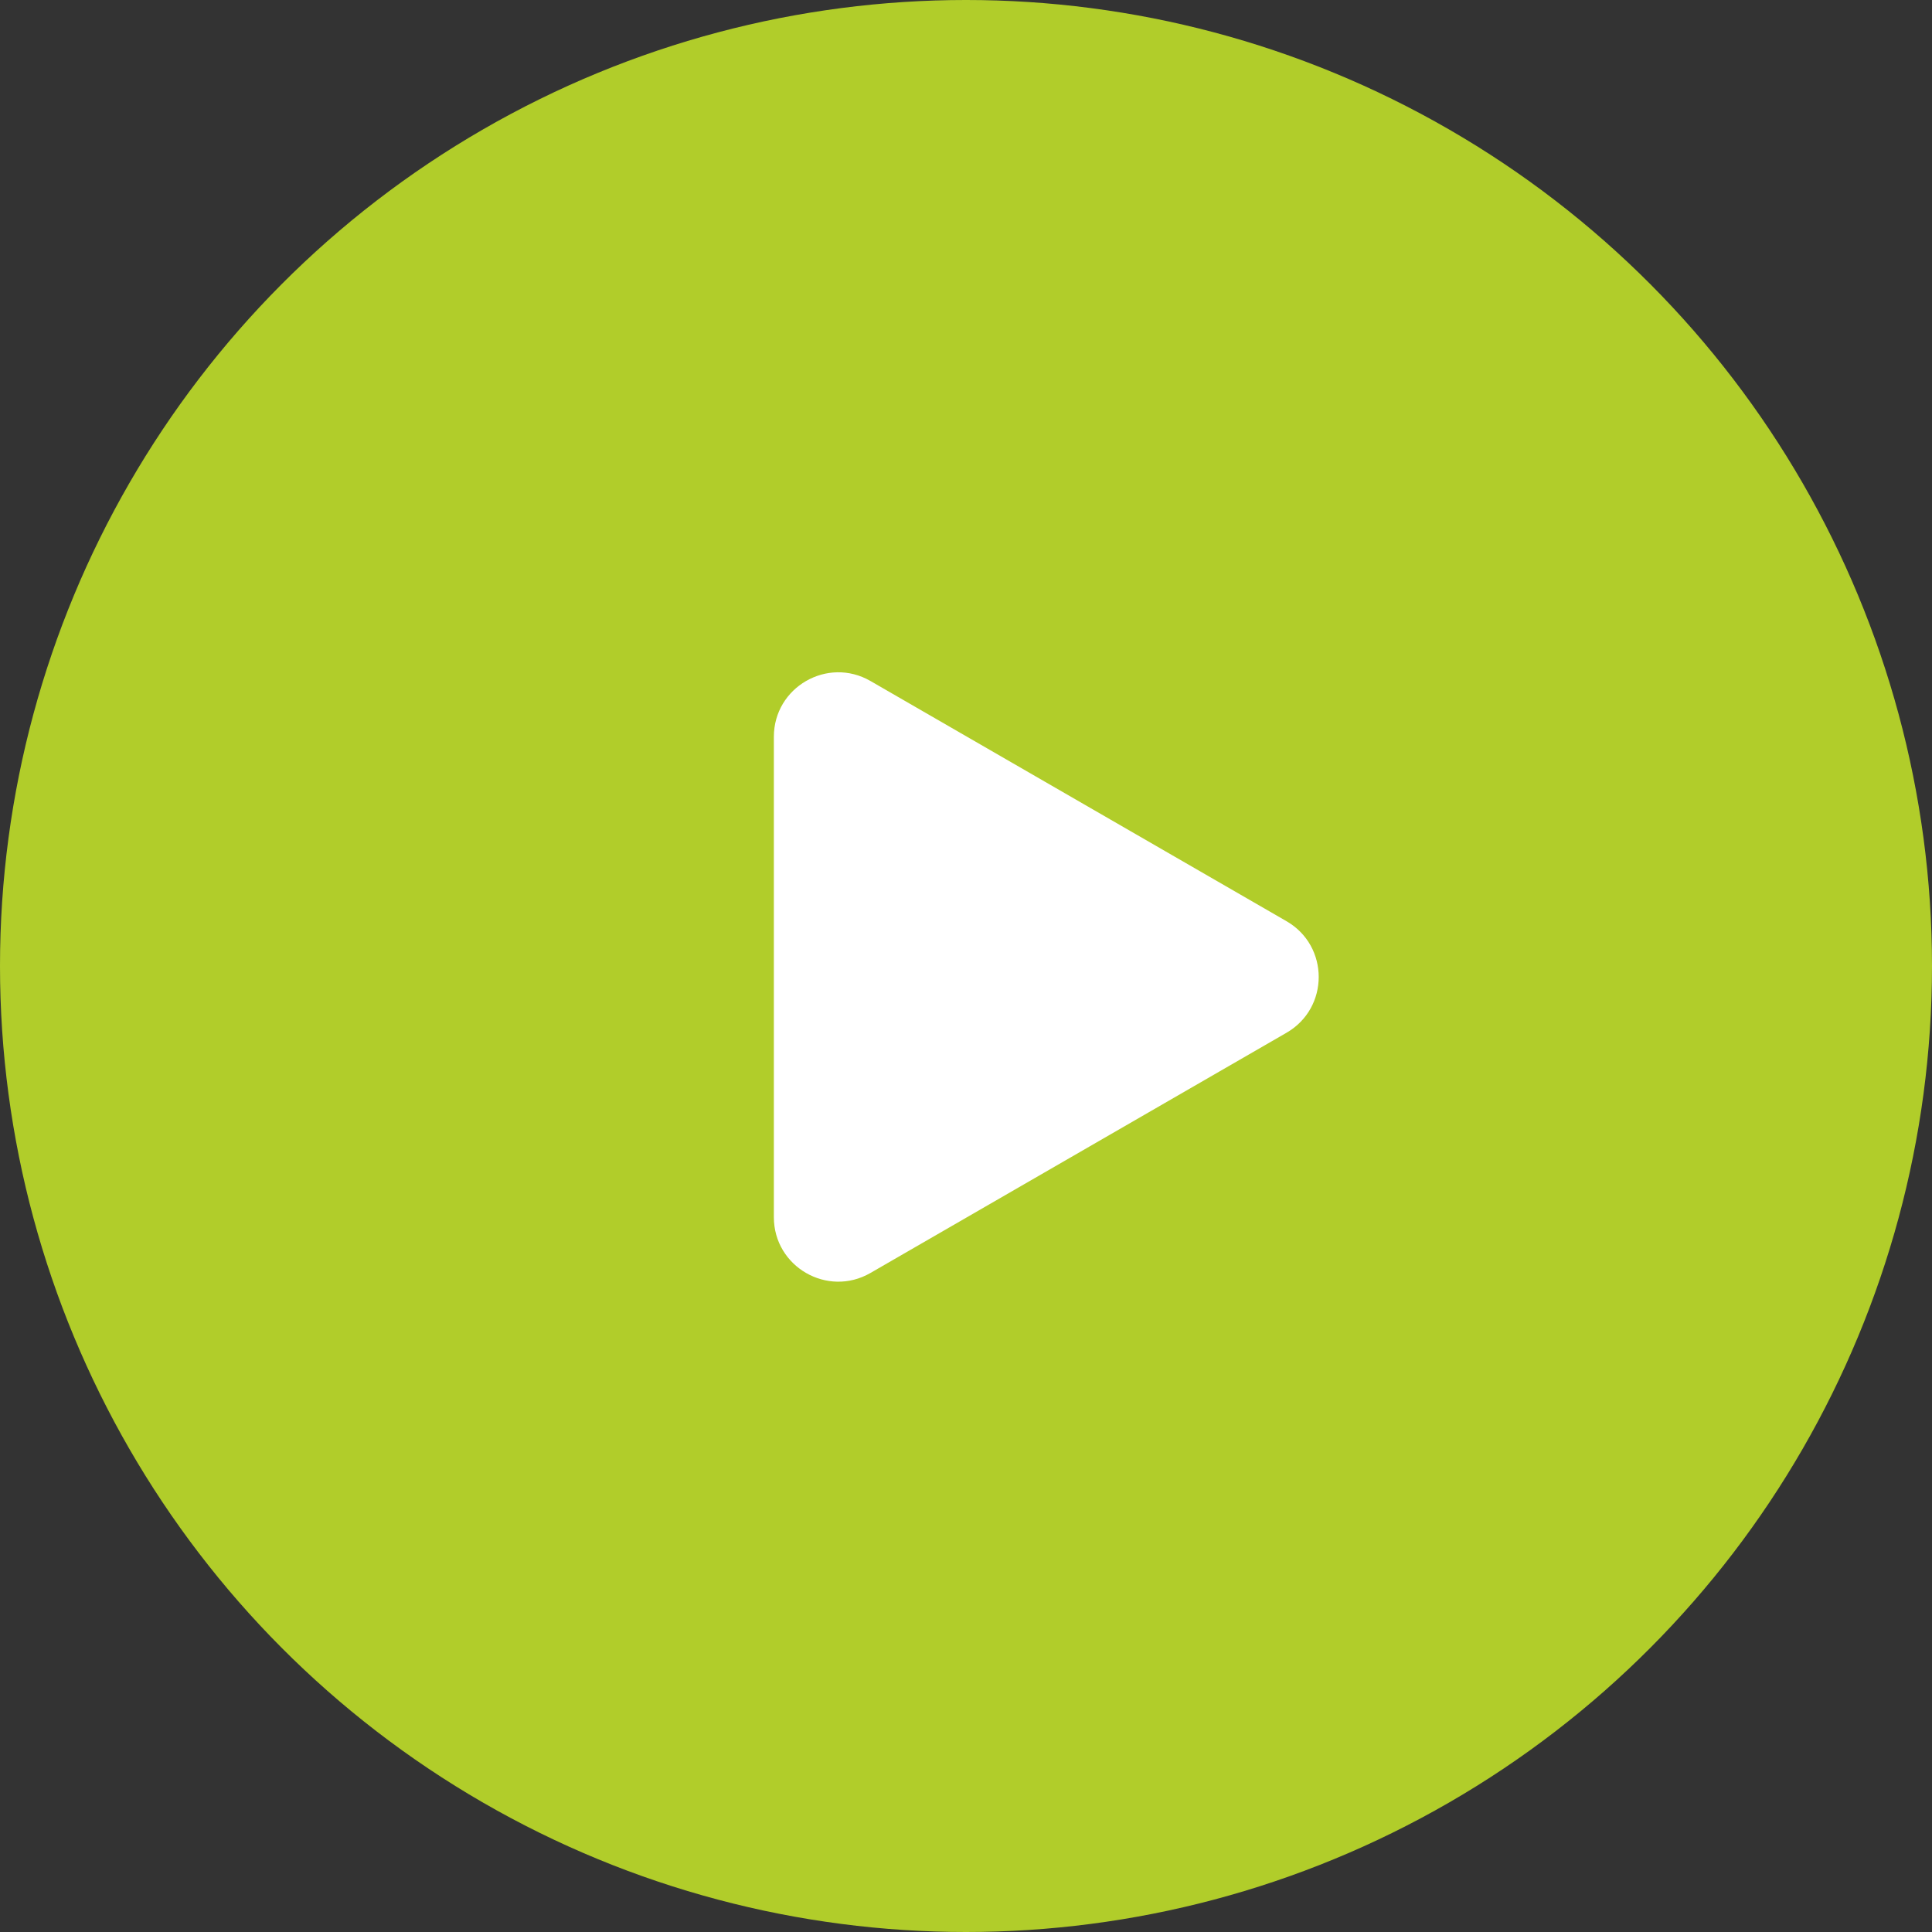 <?xml version="1.0" encoding="UTF-8"?> <svg xmlns="http://www.w3.org/2000/svg" width="60" height="60" viewBox="0 0 60 60" fill="none"><rect x="0" y="0" width="60" height="60" fill="#333333" stroke="none"/> <circle cx="30" cy="30" r="30" fill="url(#paint0_radial)"></circle> <path d="M39.954 28.609C41.287 29.379 41.287 31.303 39.954 32.073L27.033 39.533C25.7 40.303 24.033 39.34 24.033 37.801L24.033 22.881C24.033 21.342 25.7 20.38 27.033 21.149L39.954 28.609Z" fill="white"></path> <defs> <radialGradient id="paint0_radial" cx="0" cy="0" r="1" gradientUnits="userSpaceOnUse" gradientTransform="translate(30 30) rotate(90) scale(30)"> <stop stop-color="#B1CD2A"></stop> <stop offset="1" stop-color="#B1CD2A"></stop> </radialGradient> </defs> </svg> 